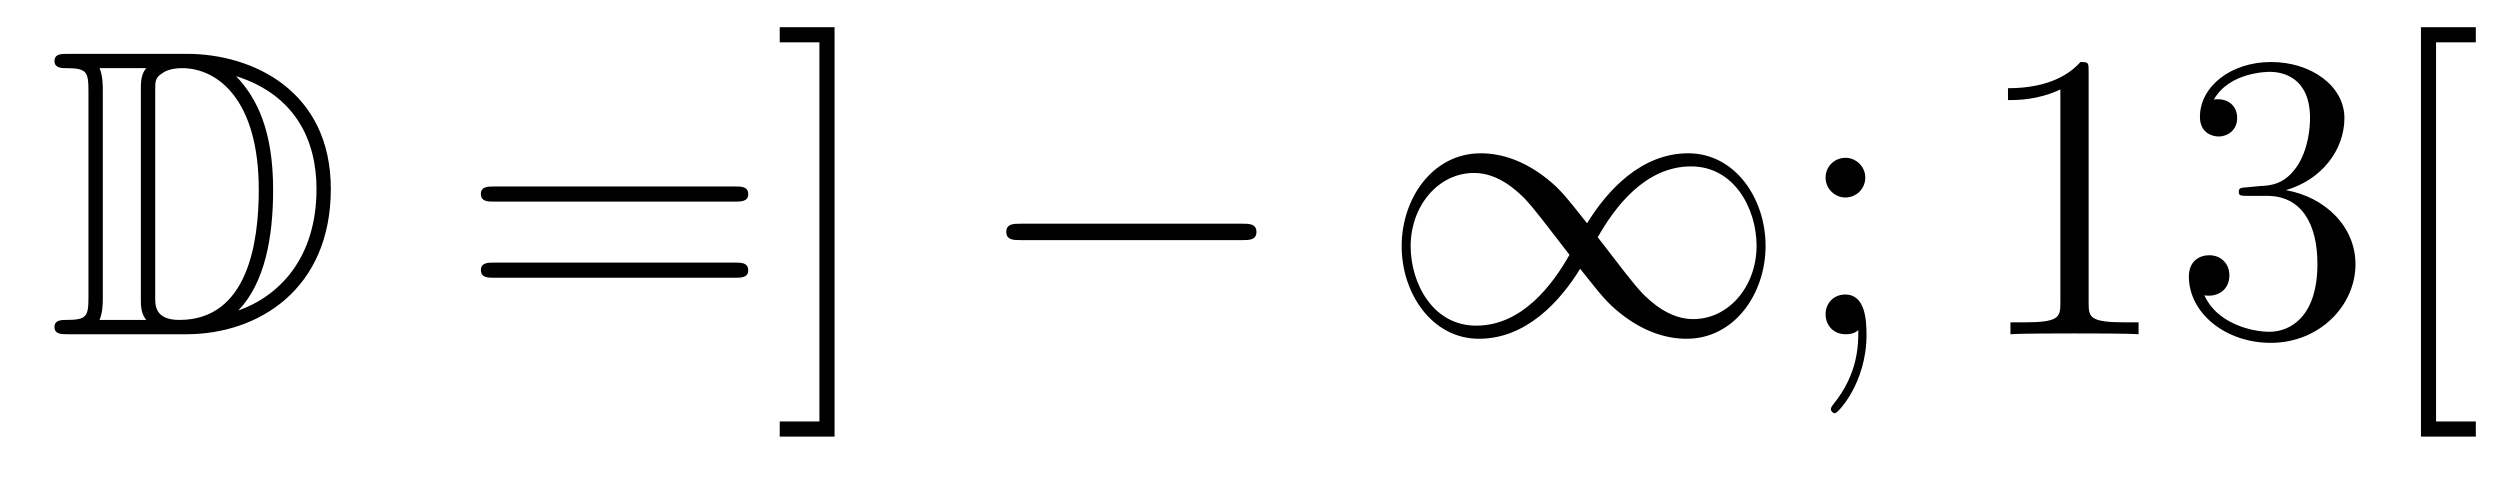 <?xml version='1.0'?>
<!-- This file was generated by dvisvgm 1.14.1 -->
<svg height='14pt' version='1.1' viewBox='0 -14 73 14' width='73pt' xmlns='http://www.w3.org/2000/svg' xmlns:xlink='http://www.w3.org/1999/xlink'>
<g id='page1'>
<g transform='matrix(1 0 0 1 -127 650)'>
<path d='M128.998 -662.428C128.783 -662.428 128.591 -662.428 128.591 -662.213C128.591 -662.01 128.818 -662.01 128.914 -662.01C129.536 -662.01 129.583 -661.914 129.583 -661.329V-655.34C129.583 -654.754 129.536 -654.658 128.926 -654.658C128.807 -654.658 128.591 -654.658 128.591 -654.455C128.591 -654.24 128.783 -654.24 128.998 -654.24H132.441C134.532 -654.24 136.66 -655.543 136.66 -658.484C136.66 -661.341 134.389 -662.428 132.453 -662.428H128.998ZM133.911 -661.771C135.62 -661.221 136.242 -659.906 136.242 -658.484C136.242 -656.452 135.142 -655.352 133.959 -654.933C134.736 -655.746 134.975 -657.073 134.975 -658.46C134.975 -660.181 134.508 -661.126 133.899 -661.771H133.911ZM129.906 -654.658C130.002 -654.873 130.002 -655.16 130.002 -655.316V-661.353C130.002 -661.508 130.002 -661.795 129.906 -662.01H131.269C131.113 -661.831 131.113 -661.568 131.113 -661.401V-655.268C131.113 -655.089 131.113 -654.85 131.269 -654.658H129.906ZM131.532 -661.365C131.532 -661.627 131.532 -661.735 131.747 -661.867C131.855 -661.95 132.07 -662.01 132.321 -662.01C133.325 -662.01 134.556 -661.126 134.556 -658.46C134.556 -656.942 134.246 -654.658 132.237 -654.658C131.532 -654.658 131.532 -655.077 131.532 -655.304V-661.365Z' fill-rule='evenodd'/>
<path d='M148.466 -658.113C148.633 -658.113 148.848 -658.113 148.848 -658.328C148.848 -658.555 148.645 -658.555 148.466 -658.555H141.425C141.257 -658.555 141.042 -658.555 141.042 -658.34C141.042 -658.113 141.246 -658.113 141.425 -658.113H148.466ZM148.466 -655.89C148.633 -655.89 148.848 -655.89 148.848 -656.105C148.848 -656.332 148.645 -656.332 148.466 -656.332H141.425C141.257 -656.332 141.042 -656.332 141.042 -656.117C141.042 -655.89 141.246 -655.89 141.425 -655.89H148.466ZM151.369 -663.206H149.768V-662.763H150.927V-651.694H149.768V-651.252H151.369V-663.206Z' fill-rule='evenodd'/>
<path d='M163.27 -656.989C163.473 -656.989 163.688 -656.989 163.688 -657.228C163.688 -657.468 163.473 -657.468 163.27 -657.468H156.803C156.6 -657.468 156.384 -657.468 156.384 -657.228C156.384 -656.989 156.6 -656.989 156.803 -656.989H163.27Z' fill-rule='evenodd'/>
<path d='M173.343 -657.48C172.698 -658.293 172.554 -658.472 172.184 -658.771C171.514 -659.308 170.845 -659.524 170.235 -659.524C168.836 -659.524 167.928 -658.209 167.928 -656.81C167.928 -655.435 168.813 -654.108 170.187 -654.108S172.554 -655.196 173.14 -656.152C173.785 -655.34 173.929 -655.16 174.3 -654.862C174.969 -654.324 175.638 -654.108 176.248 -654.108C177.647 -654.108 178.555 -655.423 178.555 -656.822C178.555 -658.197 177.67 -659.524 176.296 -659.524C174.921 -659.524 173.929 -658.436 173.343 -657.48ZM173.654 -657.073C174.144 -657.934 175.029 -659.141 176.379 -659.141C177.647 -659.141 178.292 -657.898 178.292 -656.822C178.292 -655.651 177.491 -654.682 176.439 -654.682C175.746 -654.682 175.208 -655.184 174.957 -655.435C174.658 -655.758 174.383 -656.129 173.654 -657.073ZM172.829 -656.559C172.339 -655.698 171.455 -654.491 170.104 -654.491C168.836 -654.491 168.191 -655.734 168.191 -656.81C168.191 -657.982 168.992 -658.95 170.044 -658.95C170.737 -658.95 171.275 -658.448 171.526 -658.197C171.825 -657.874 172.1 -657.503 172.829 -656.559Z' fill-rule='evenodd'/>
<path d='M181.466 -658.818C181.466 -659.141 181.191 -659.392 180.892 -659.392C180.546 -659.392 180.307 -659.117 180.307 -658.818C180.307 -658.46 180.605 -658.233 180.88 -658.233C181.203 -658.233 181.466 -658.484 181.466 -658.818ZM181.263 -654.36C181.263 -653.941 181.263 -653.092 180.534 -652.196C180.462 -652.1 180.462 -652.076 180.462 -652.053C180.462 -651.993 180.522 -651.933 180.582 -651.933C180.665 -651.933 181.502 -652.818 181.502 -654.216C181.502 -654.658 181.466 -655.4 180.88 -655.4C180.534 -655.4 180.307 -655.137 180.307 -654.826C180.307 -654.503 180.534 -654.24 180.892 -654.24C181.119 -654.24 181.203 -654.312 181.263 -654.36Z' fill-rule='evenodd'/>
<path d='M187.988 -661.902C187.988 -662.178 187.988 -662.189 187.749 -662.189C187.462 -661.867 186.864 -661.424 185.633 -661.424V-661.078C185.908 -661.078 186.505 -661.078 187.163 -661.388V-655.16C187.163 -654.73 187.127 -654.587 186.075 -654.587H185.705V-654.24C186.027 -654.264 187.187 -654.264 187.581 -654.264C187.976 -654.264 189.123 -654.264 189.446 -654.24V-654.587H189.075C188.024 -654.587 187.988 -654.73 187.988 -655.16V-661.902ZM192.624 -658.532C192.421 -658.52 192.373 -658.507 192.373 -658.4C192.373 -658.281 192.433 -658.281 192.648 -658.281H193.199C194.214 -658.281 194.669 -657.444 194.669 -656.296C194.669 -654.73 193.855 -654.312 193.27 -654.312C192.696 -654.312 191.716 -654.587 191.369 -655.376C191.752 -655.316 192.098 -655.531 192.098 -655.961C192.098 -656.308 191.847 -656.547 191.513 -656.547C191.226 -656.547 190.915 -656.38 190.915 -655.926C190.915 -654.862 191.979 -653.989 193.306 -653.989C194.729 -653.989 195.78 -655.077 195.78 -656.284C195.78 -657.384 194.896 -658.245 193.748 -658.448C194.788 -658.747 195.457 -659.619 195.457 -660.552C195.457 -661.496 194.477 -662.189 193.318 -662.189C192.122 -662.189 191.238 -661.46 191.238 -660.588C191.238 -660.109 191.608 -660.014 191.788 -660.014C192.038 -660.014 192.325 -660.193 192.325 -660.552C192.325 -660.934 192.038 -661.102 191.776 -661.102C191.704 -661.102 191.68 -661.102 191.644 -661.09C192.098 -661.902 193.222 -661.902 193.282 -661.902C193.676 -661.902 194.453 -661.723 194.453 -660.552C194.453 -660.325 194.418 -659.655 194.071 -659.141C193.712 -658.615 193.306 -658.579 192.983 -658.567L192.624 -658.532ZM199.294 -651.252V-651.694H198.133V-662.763H199.294V-663.206H197.692V-651.252H199.294Z' fill-rule='evenodd'/>
</g>
</g>
</svg>
